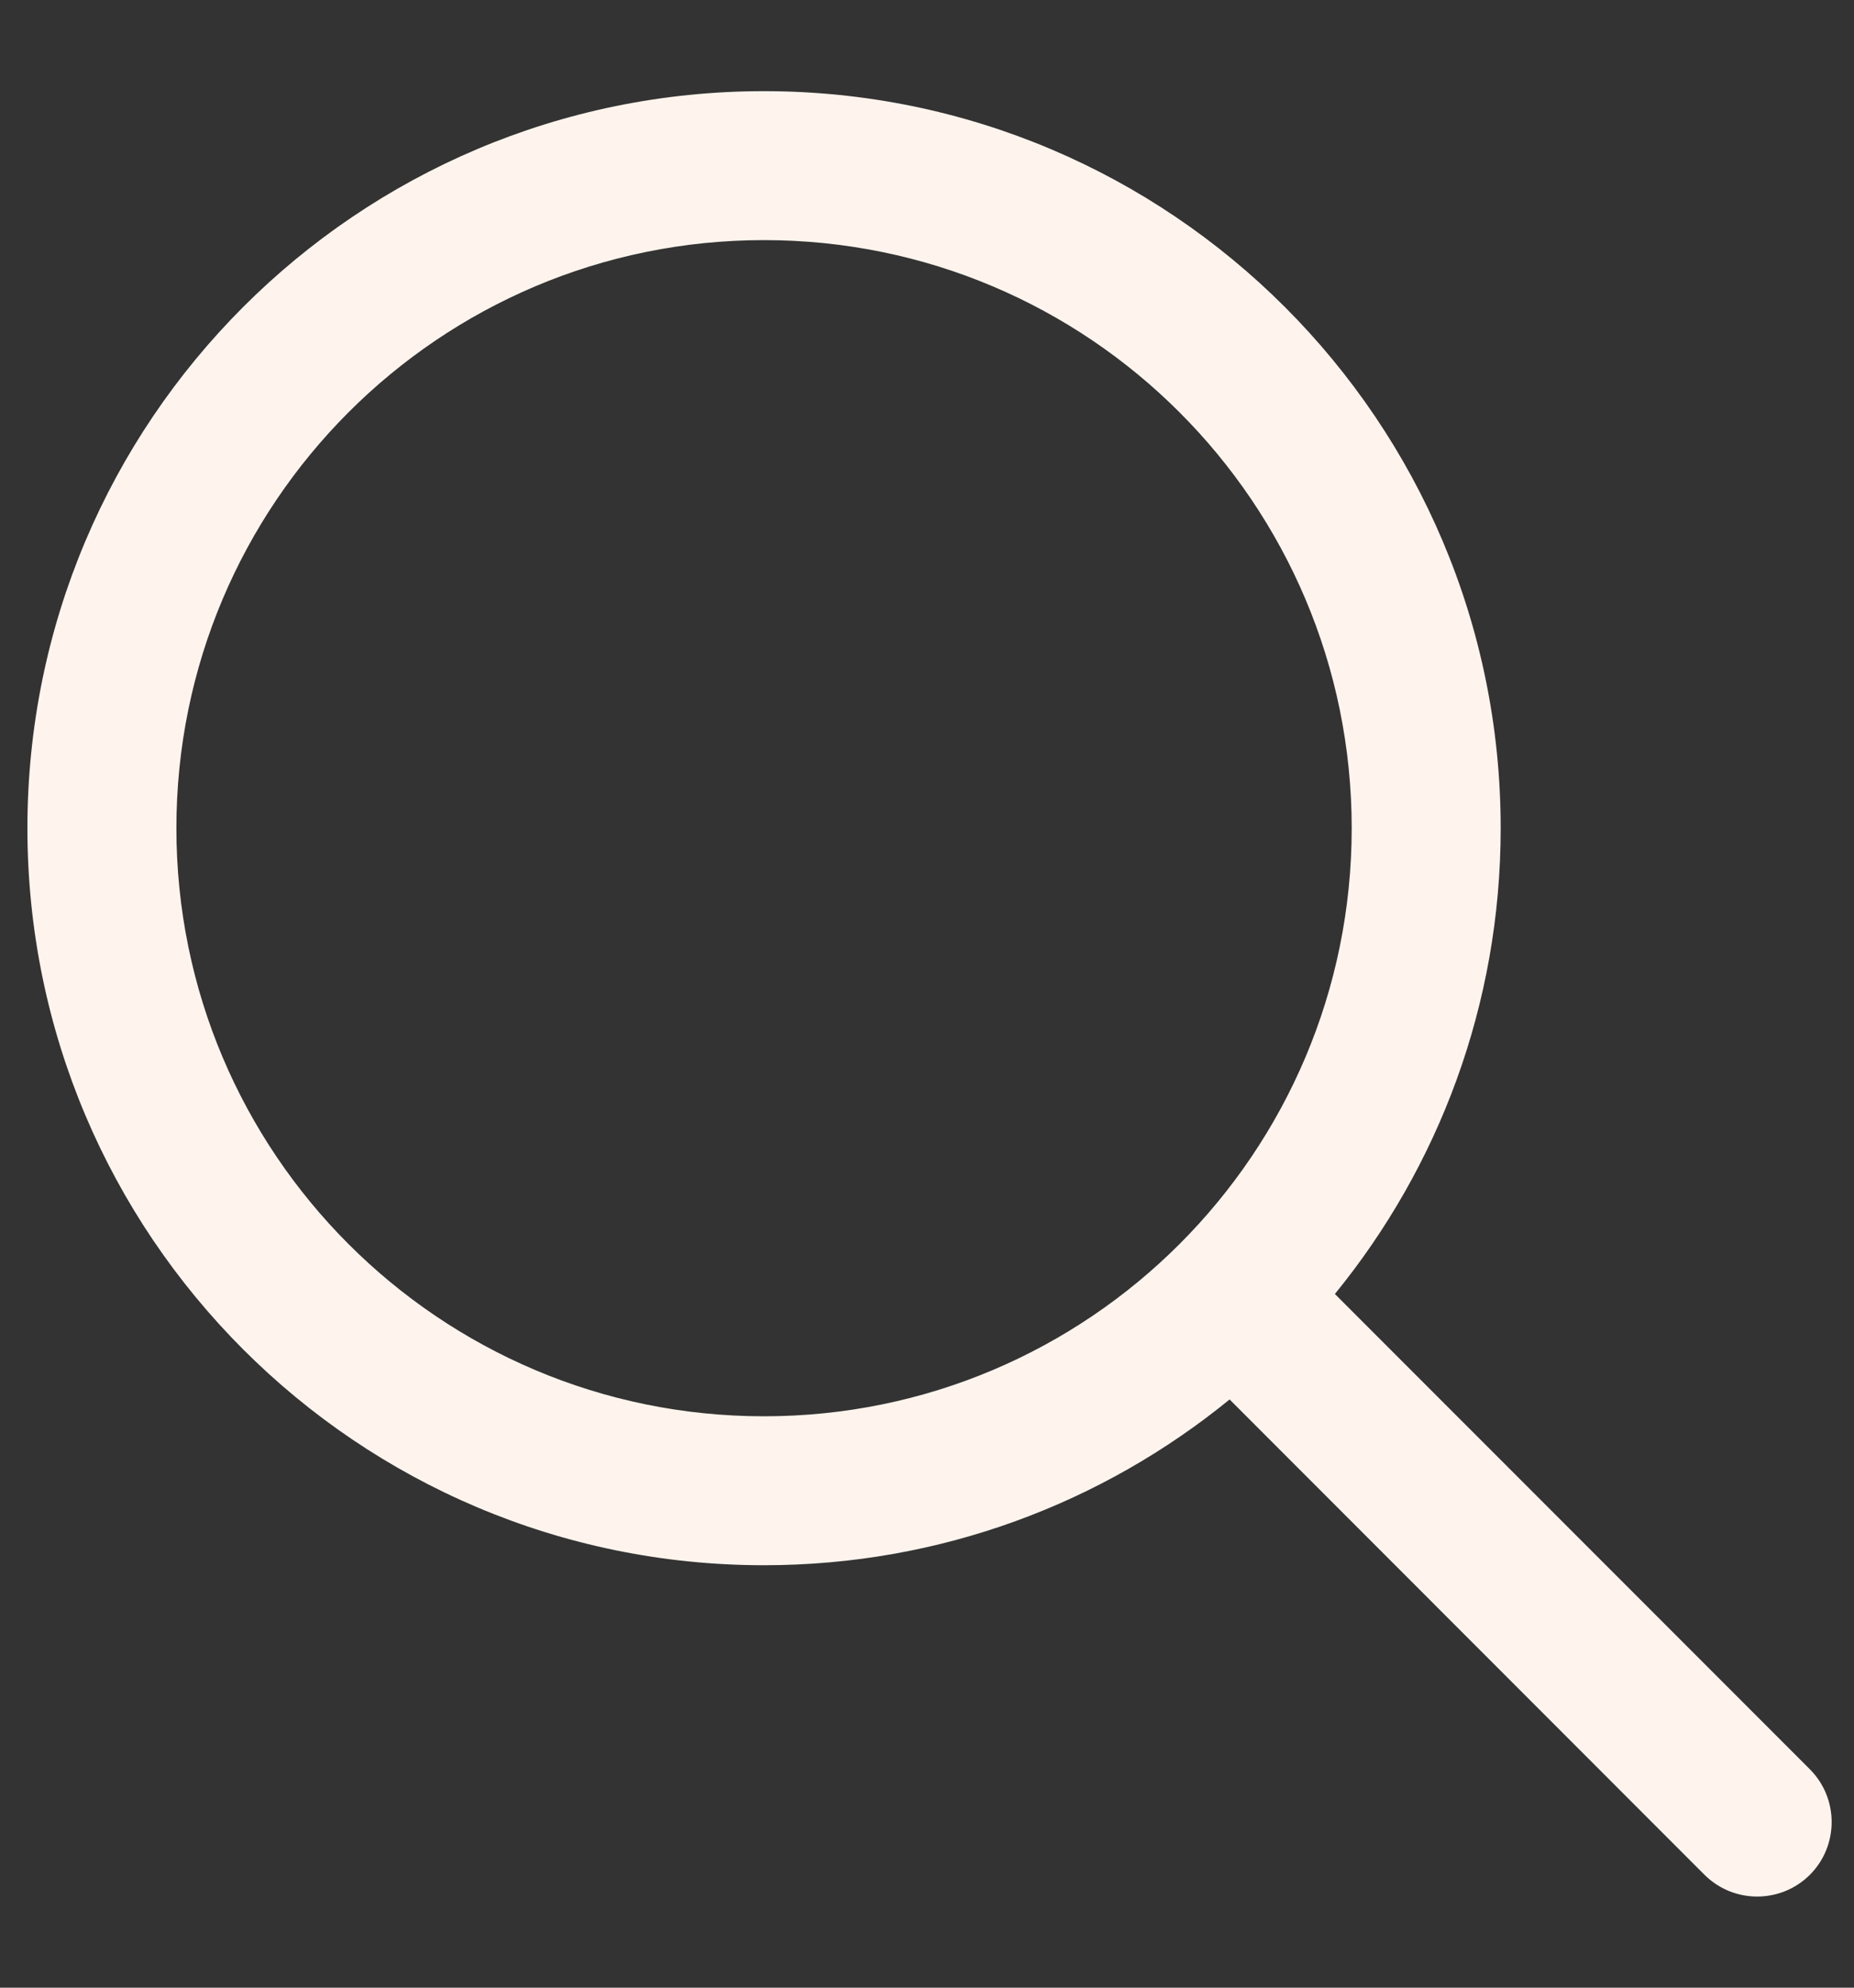<svg width="14" height="15" viewBox="0 0 14 15" fill="none" xmlns="http://www.w3.org/2000/svg">
<rect x="0" y="0" width="14" height="15" fill="#333333" stroke="none"/>
<path id="Union" fill-rule="evenodd" clip-rule="evenodd" d="M1.332 6.25C1.332 3.799 3.318 1.812 5.769 1.812C8.22 1.812 10.207 3.799 10.207 6.25C10.207 8.701 8.22 10.688 5.769 10.688C3.318 10.688 1.332 8.701 1.332 6.25ZM5.769 0.688C2.697 0.688 0.207 3.178 0.207 6.25C0.207 9.322 2.697 11.812 5.769 11.812C7.103 11.812 8.326 11.343 9.285 10.561L12.871 14.148C13.091 14.367 13.447 14.367 13.667 14.148C13.886 13.928 13.886 13.572 13.667 13.352L10.08 9.765C10.862 8.807 11.332 7.583 11.332 6.25C11.332 3.178 8.841 0.688 5.769 0.688Z" fill="#FFF4ED"/>
</svg>
